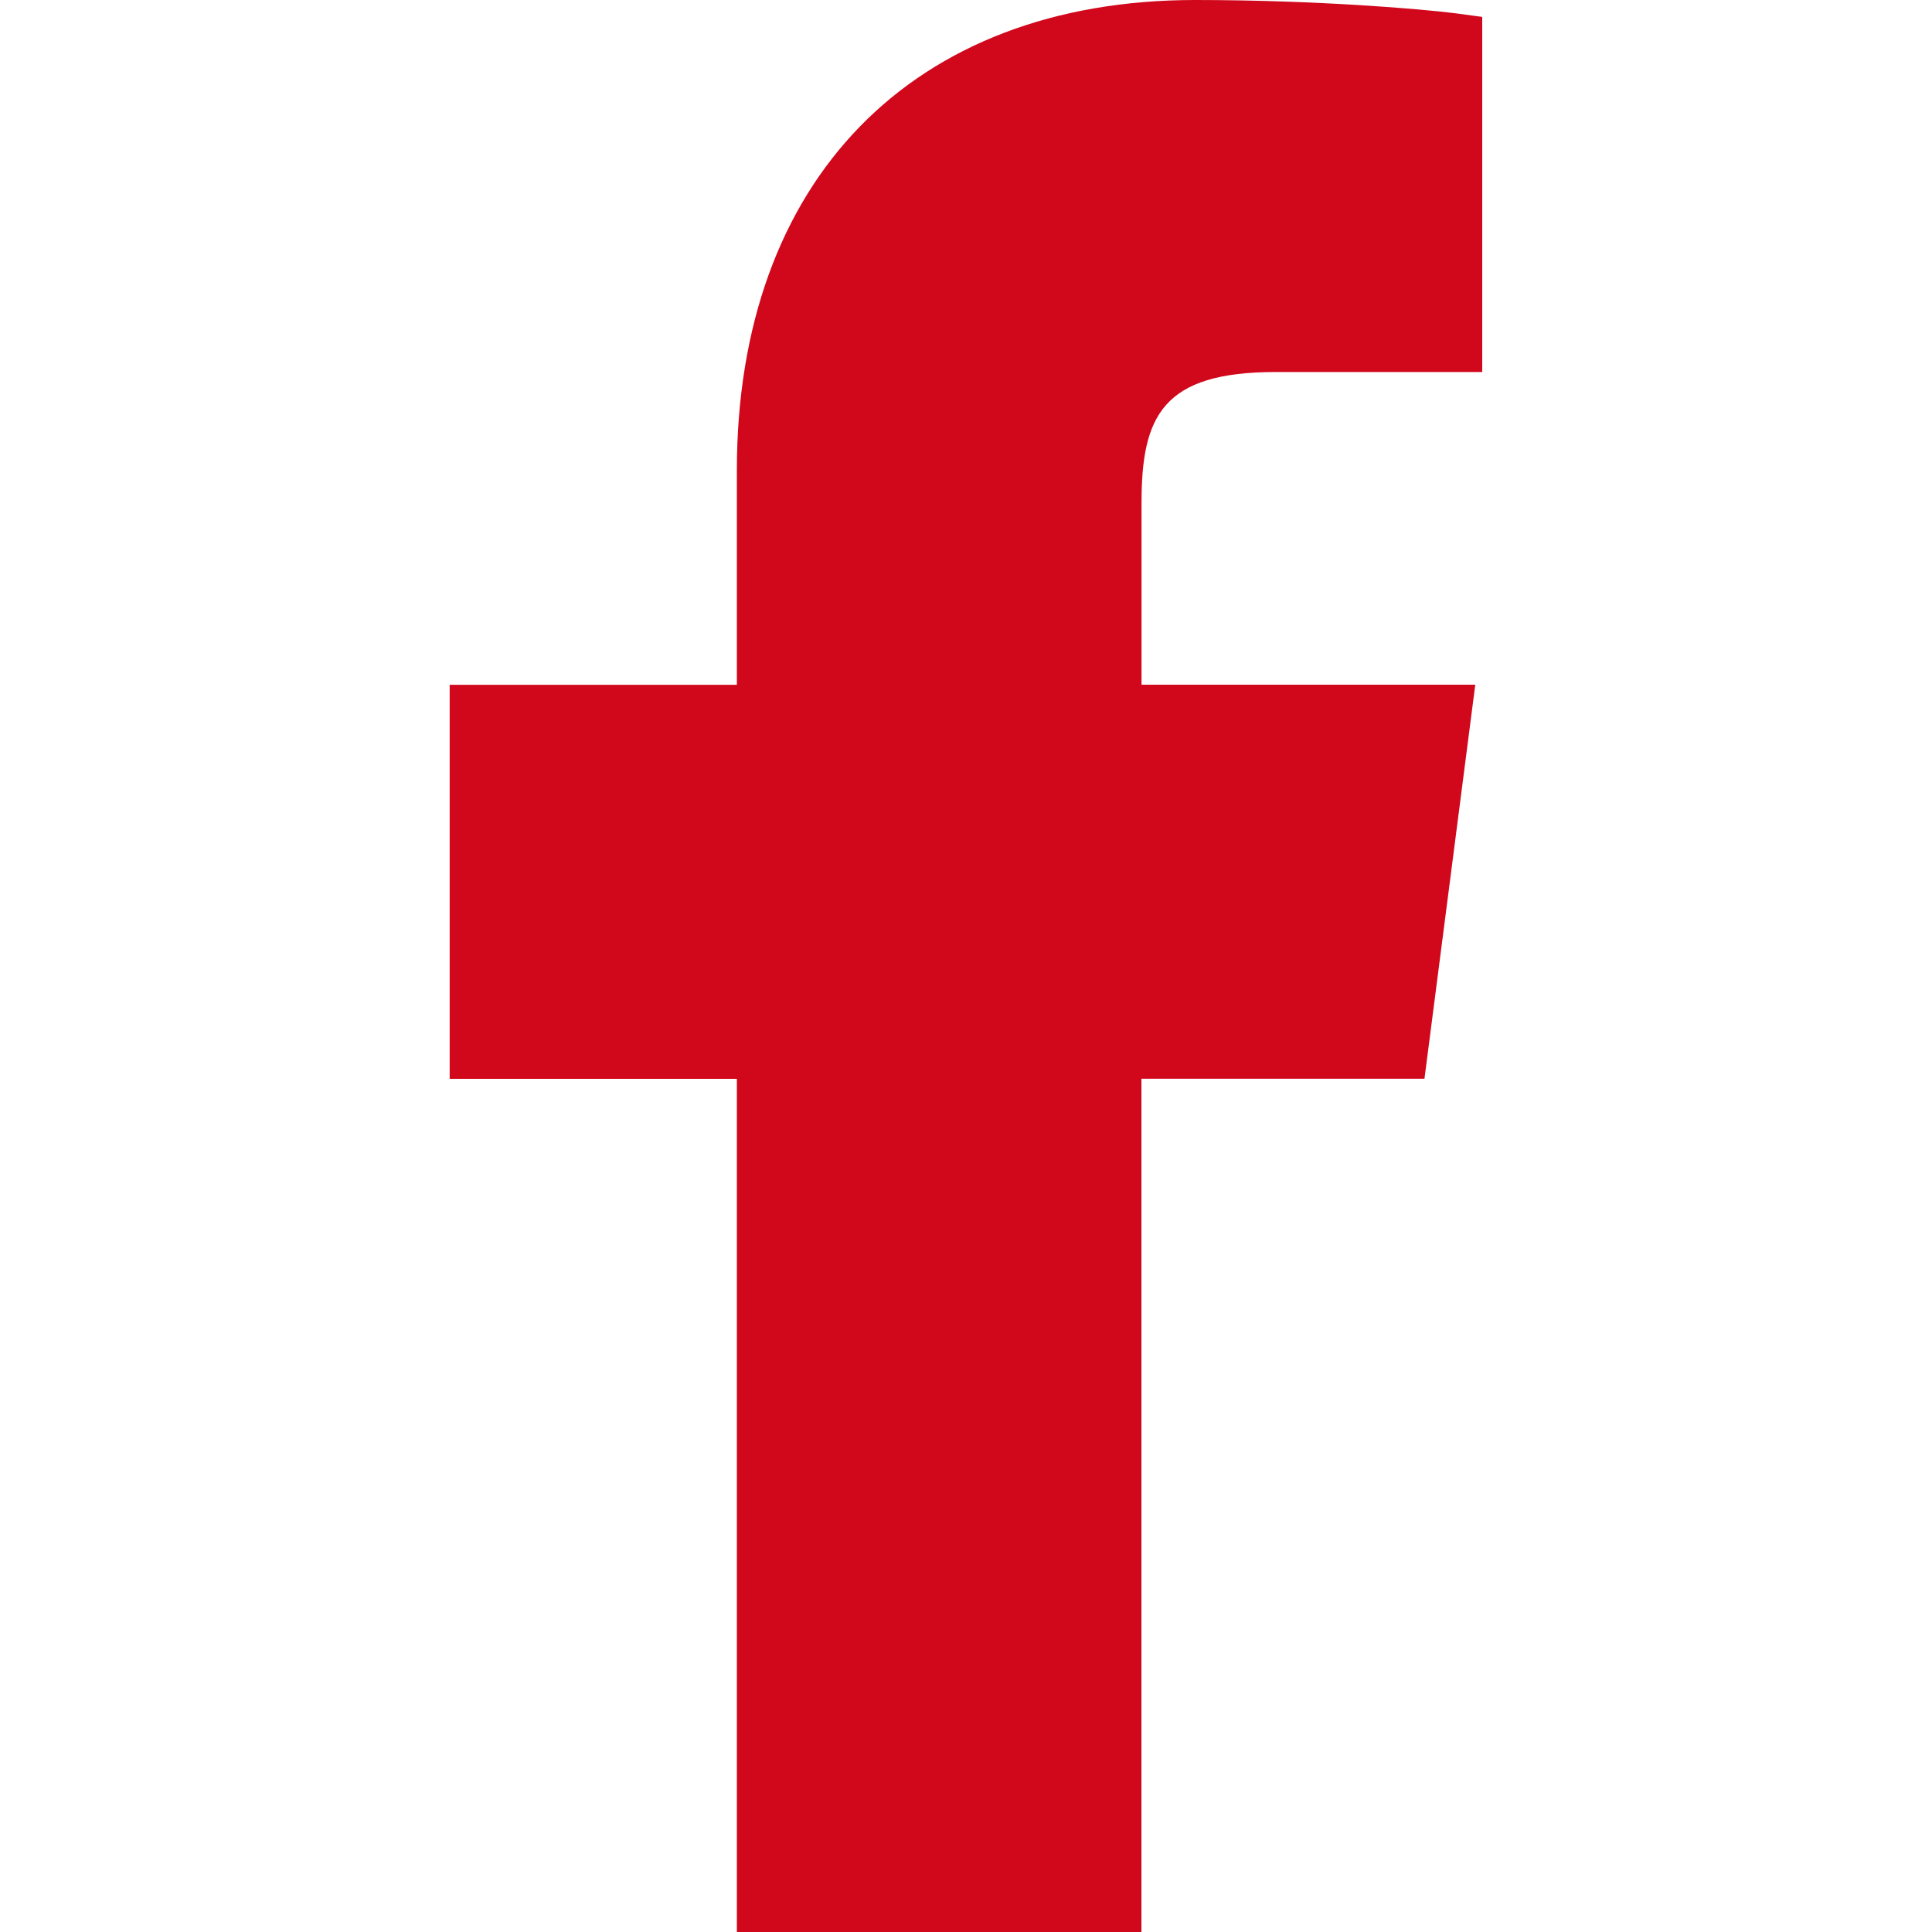 <?xml version="1.0" encoding="utf-8"?>
<!-- Generator: Adobe Illustrator 15.1.0, SVG Export Plug-In . SVG Version: 6.00 Build 0)  -->
<!DOCTYPE svg PUBLIC "-//W3C//DTD SVG 1.1//EN" "http://www.w3.org/Graphics/SVG/1.1/DTD/svg11.dtd">
<svg version="1.1" id="Livello_1" xmlns="http://www.w3.org/2000/svg" xmlns:xlink="http://www.w3.org/1999/xlink" x="0px" y="0px"
	 width="20px" height="20px" viewBox="0 0 20 20" enable-background="new 0 0 20 20" xml:space="preserve">
<path fill="#D1071C" d="M11.817,20H7.628v-8.832H4.655V7.089h2.973v-2.22C7.628,1.866,9.447,0,12.373,0
	c1.256,0,2.358,0.094,2.697,0.138l0.274,0.037v3.676h-2.136c-1.176,0-1.391,0.457-1.391,1.357v1.88h3.455l-0.526,4.079h-2.93V20z"/>
</svg>
